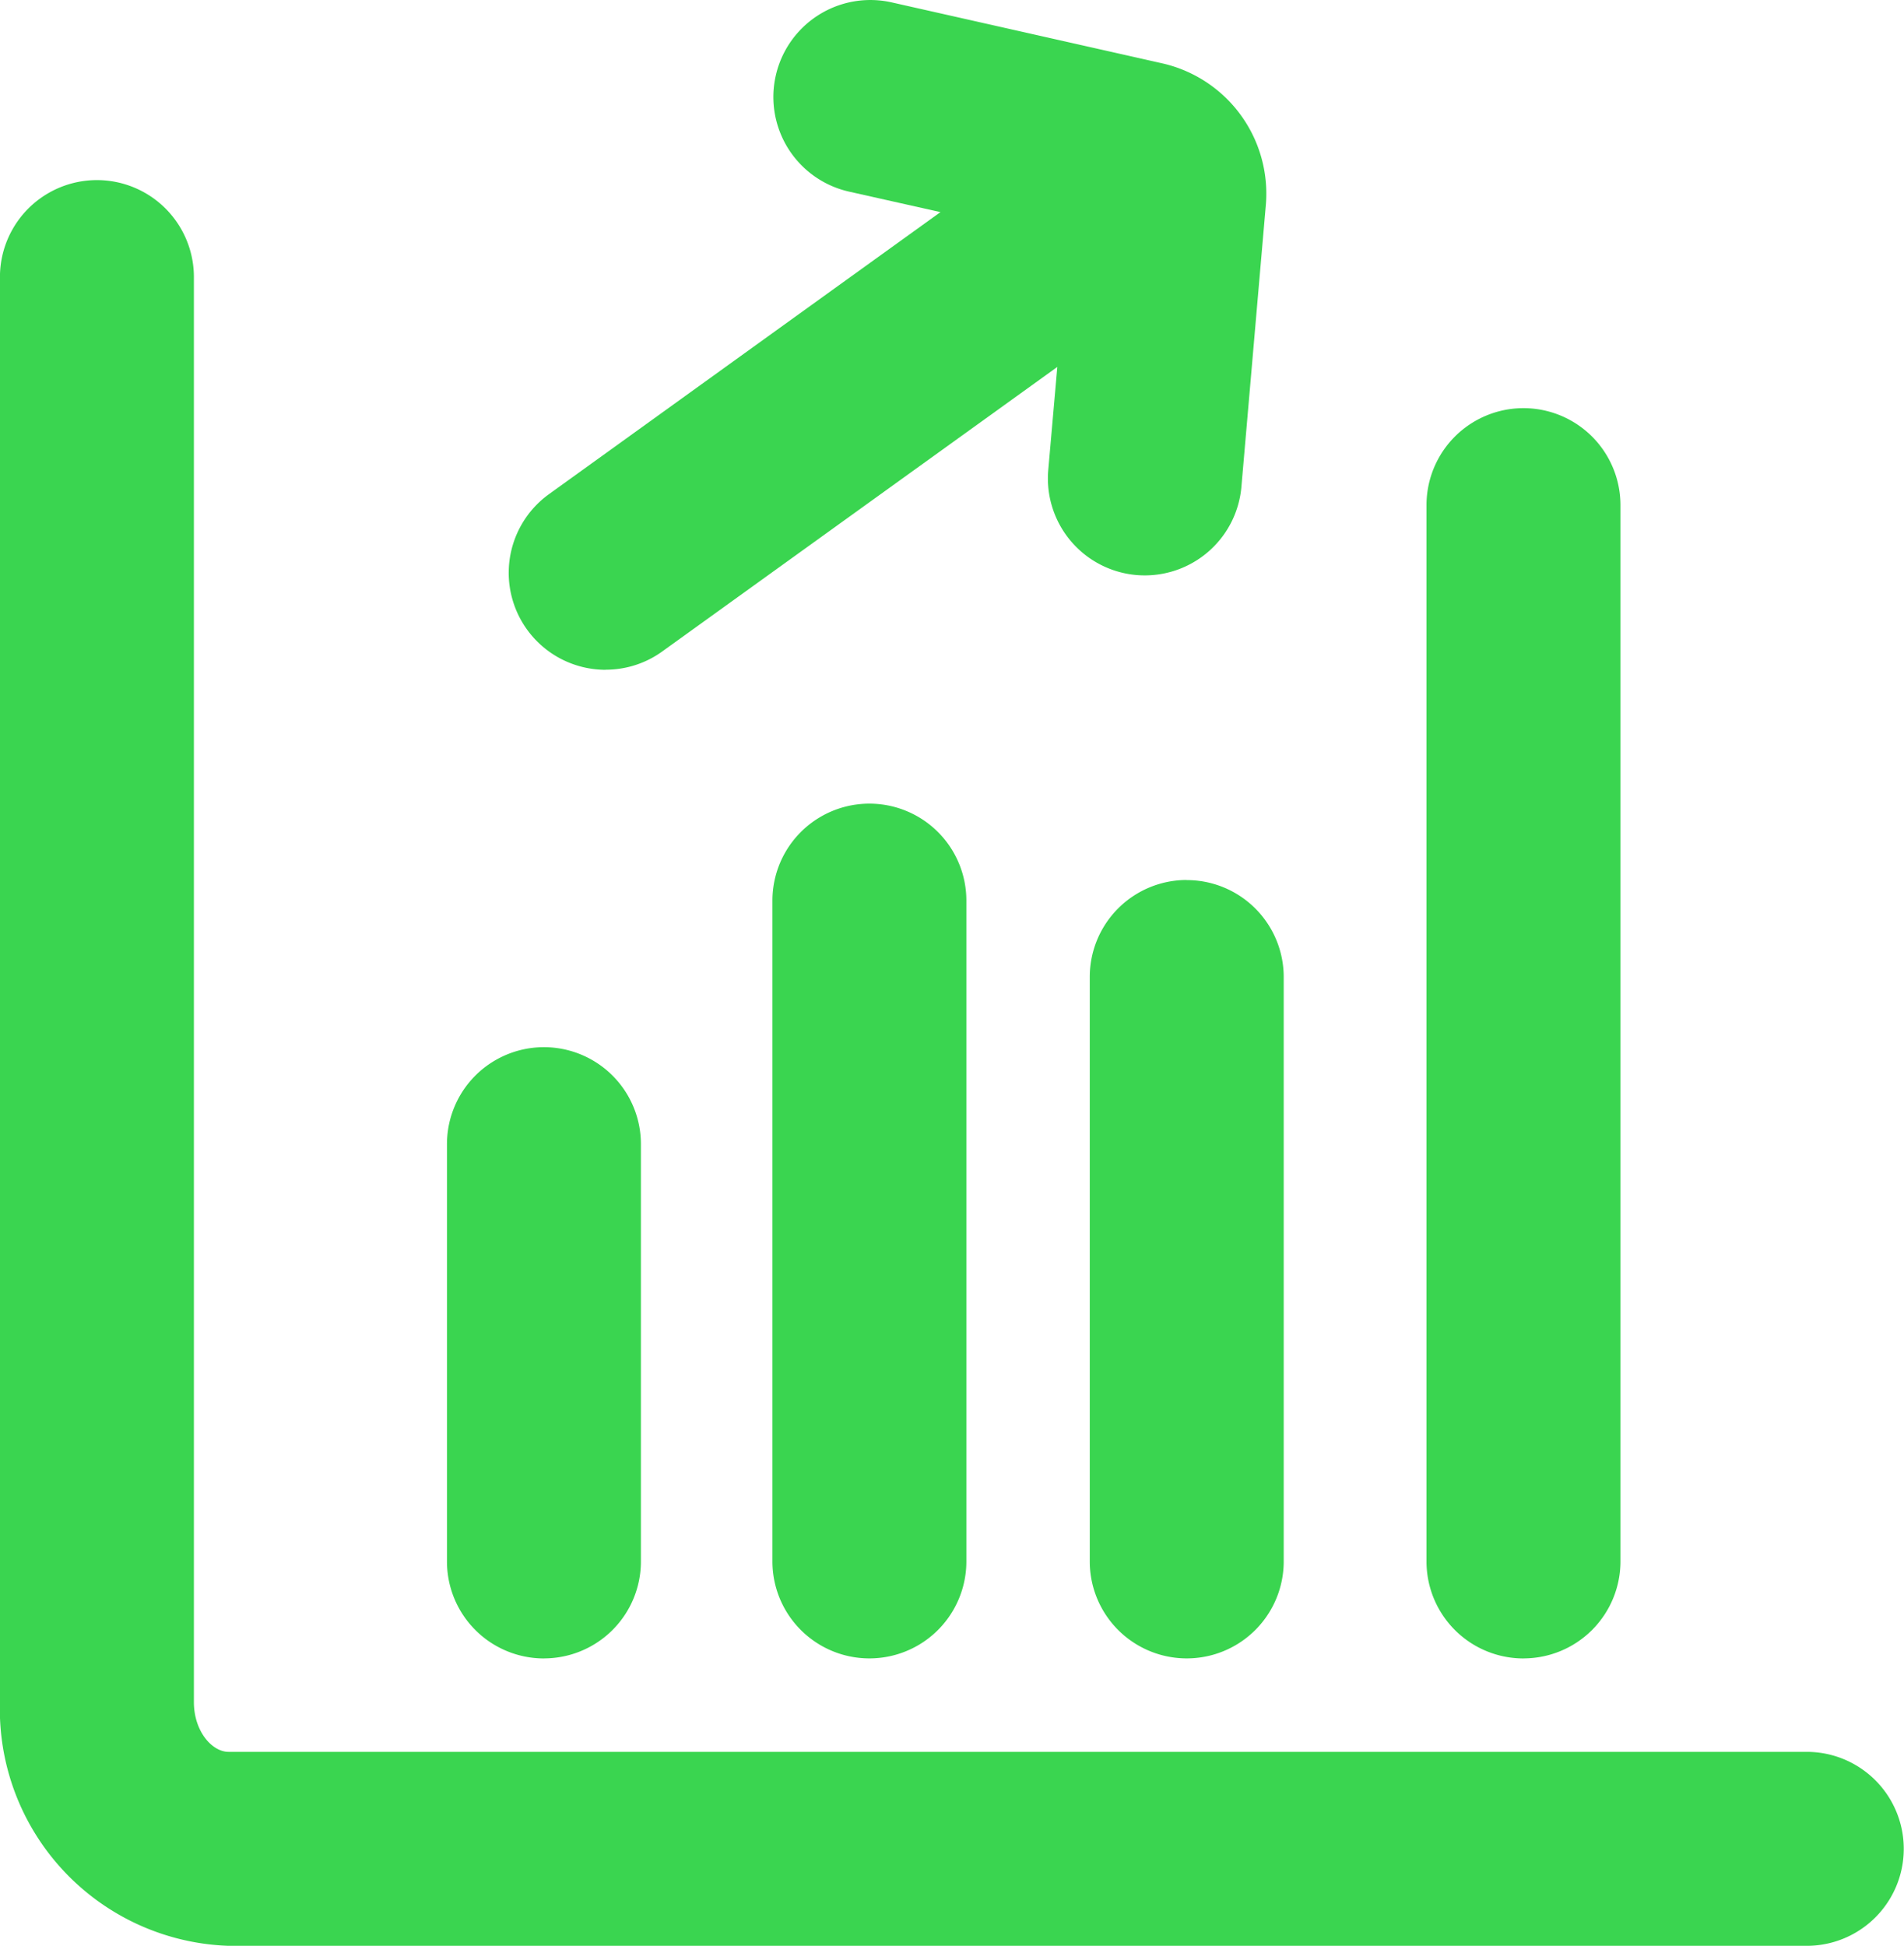 <svg id="Grupo_341" data-name="Grupo 341" xmlns="http://www.w3.org/2000/svg" xmlns:xlink="http://www.w3.org/1999/xlink" width="38.483" height="39.326" viewBox="0 0 38.483 39.326">
  <defs>
    <clipPath id="clip-path">
      <rect id="Rectángulo_430" data-name="Rectángulo 430" width="38.483" height="39.326" fill="#3ad550"/>
    </clipPath>
  </defs>
  <g id="Grupo_340" data-name="Grupo 340" clip-path="url(#clip-path)">
    <path id="Trazado_323" data-name="Trazado 323" d="M36.523,47.544H4.619c-.331,0-.7-.413-.7-1.006v-28.8a1.96,1.96,0,1,0-3.92,0v28.8a4.785,4.785,0,0,0,4.619,4.926h31.9a1.96,1.96,0,0,0,0-3.92" transform="translate(0 -12.138)" fill="#3ad550"/>
    <path id="Trazado_324" data-name="Trazado 324" d="M41.143,104.143a1.96,1.96,0,0,0,1.96-1.96V93.75a1.96,1.96,0,1,0-3.92,0v8.434a1.96,1.96,0,0,0,1.96,1.96" transform="translate(-30.149 -70.626)" fill="#3ad550"/>
    <path id="Trazado_325" data-name="Trazado 325" d="M67.71,72.4V85.755a1.96,1.96,0,1,0,3.92,0V72.4a1.96,1.96,0,1,0-3.92,0" transform="translate(-52.098 -54.198)" fill="#3ad550"/>
    <path id="Trazado_326" data-name="Trazado 326" d="M127,61.043a1.96,1.96,0,0,0,1.96-1.96V37.735a1.96,1.96,0,1,0-3.92,0V59.084a1.96,1.96,0,0,0,1.96,1.96" transform="translate(-96.208 -27.526)" fill="#3ad550"/>
    <path id="Trazado_327" data-name="Trazado 327" d="M97.5,77.138a1.96,1.96,0,0,0-1.96,1.96V90.91a1.96,1.96,0,1,0,3.92,0V79.1a1.96,1.96,0,0,0-1.96-1.96" transform="translate(-73.514 -59.353)" fill="#3ad550"/>
    <path id="Trazado_328" data-name="Trazado 328" d="M46.557,13.535a1.95,1.95,0,0,0,1.143-.37l7.983-5.749L55.5,9.5a1.96,1.96,0,0,0,1.783,2.122c.057.005.115.007.171.007a1.96,1.96,0,0,0,1.95-1.791l.494-5.7a2.7,2.7,0,0,0-2.091-2.857L52.334.048a1.96,1.96,0,0,0-.859,3.825l1.846.414-7.912,5.7a1.96,1.96,0,0,0,1.147,3.55" transform="translate(-34.313 0)" fill="#3ad550"/>
  </g>
</svg>
